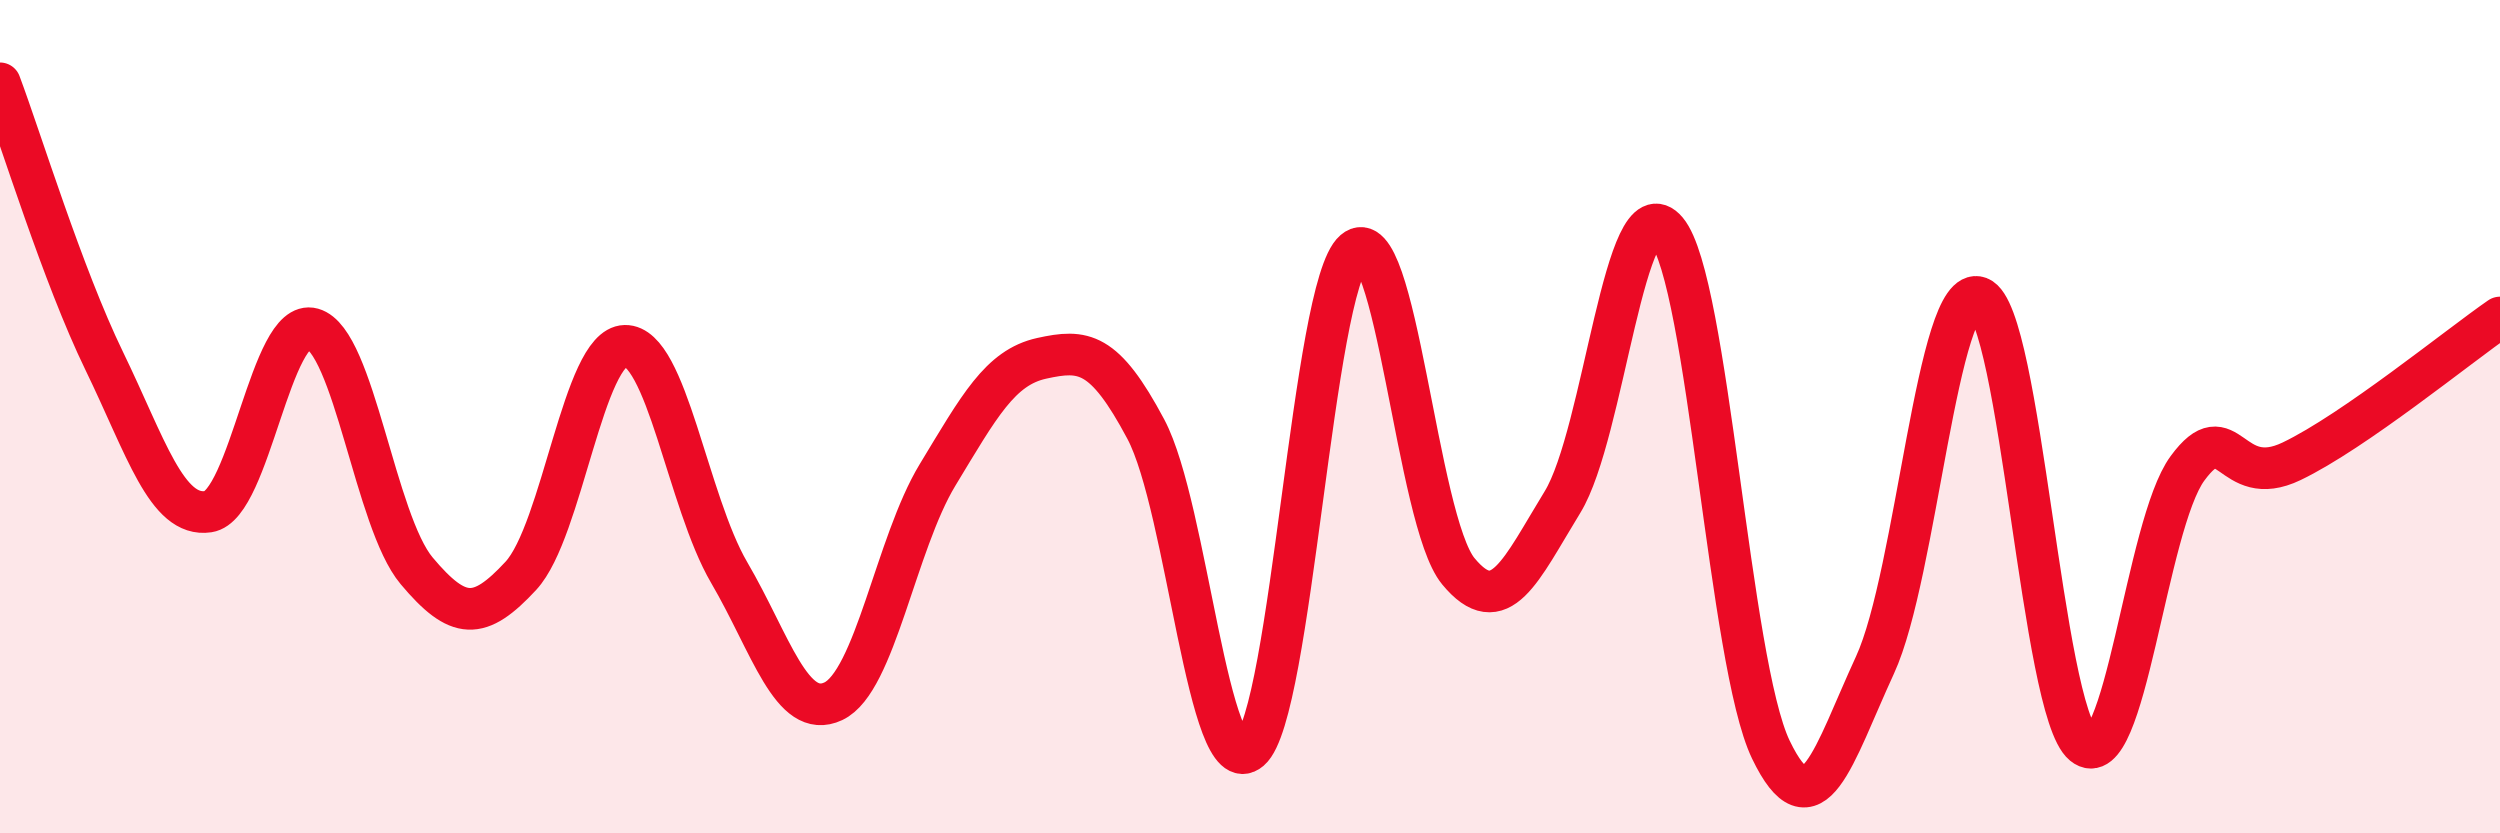 
    <svg width="60" height="20" viewBox="0 0 60 20" xmlns="http://www.w3.org/2000/svg">
      <path
        d="M 0,2 C 0.5,3.33 1.5,6.6 2.5,8.66 C 3.5,10.72 4,12.43 5,12.28 C 6,12.13 6.5,7.61 7.5,7.89 C 8.5,8.17 9,12.51 10,13.7 C 11,14.89 11.5,14.9 12.5,13.82 C 13.5,12.74 14,8.32 15,8.3 C 16,8.28 16.5,12.03 17.5,13.74 C 18.5,15.45 19,17.3 20,16.83 C 21,16.36 21.5,13.05 22.5,11.4 C 23.5,9.75 24,8.82 25,8.6 C 26,8.38 26.5,8.42 27.5,10.3 C 28.5,12.18 29,18.86 30,18 C 31,17.14 31.5,6.88 32.5,6.02 C 33.5,5.16 34,12.5 35,13.71 C 36,14.92 36.5,13.68 37.5,12.05 C 38.5,10.42 39,4.35 40,5.54 C 41,6.73 41.5,15.91 42.5,17.99 C 43.5,20.07 44,18.13 45,15.96 C 46,13.79 46.5,6.76 47.5,7.14 C 48.5,7.52 49,17.05 50,17.87 C 51,18.69 51.5,12.6 52.5,11.24 C 53.5,9.88 53.5,11.79 55,11.07 C 56.5,10.35 59,8.31 60,7.62L60 20L0 20Z"
        fill="#EB0A25"
        opacity="0.1"
        stroke-linecap="round"
        stroke-linejoin="round"
      />
      <path
        d="M 0,2 C 0.5,3.33 1.5,6.6 2.5,8.66 C 3.5,10.72 4,12.43 5,12.28 C 6,12.13 6.5,7.61 7.5,7.89 C 8.5,8.17 9,12.51 10,13.7 C 11,14.89 11.5,14.9 12.5,13.82 C 13.5,12.74 14,8.32 15,8.3 C 16,8.28 16.5,12.03 17.5,13.74 C 18.5,15.45 19,17.3 20,16.83 C 21,16.36 21.5,13.05 22.5,11.4 C 23.5,9.75 24,8.82 25,8.6 C 26,8.38 26.5,8.42 27.5,10.3 C 28.5,12.18 29,18.86 30,18 C 31,17.14 31.5,6.88 32.5,6.02 C 33.5,5.16 34,12.5 35,13.71 C 36,14.92 36.5,13.68 37.5,12.05 C 38.5,10.42 39,4.35 40,5.54 C 41,6.73 41.5,15.91 42.5,17.99 C 43.5,20.07 44,18.13 45,15.96 C 46,13.79 46.5,6.76 47.5,7.14 C 48.5,7.52 49,17.05 50,17.87 C 51,18.69 51.5,12.6 52.5,11.24 C 53.5,9.88 53.5,11.79 55,11.07 C 56.5,10.35 59,8.31 60,7.62"
        stroke="#EB0A25"
        stroke-width="1"
        fill="none"
        stroke-linecap="round"
        stroke-linejoin="round"
      />
    </svg>
  